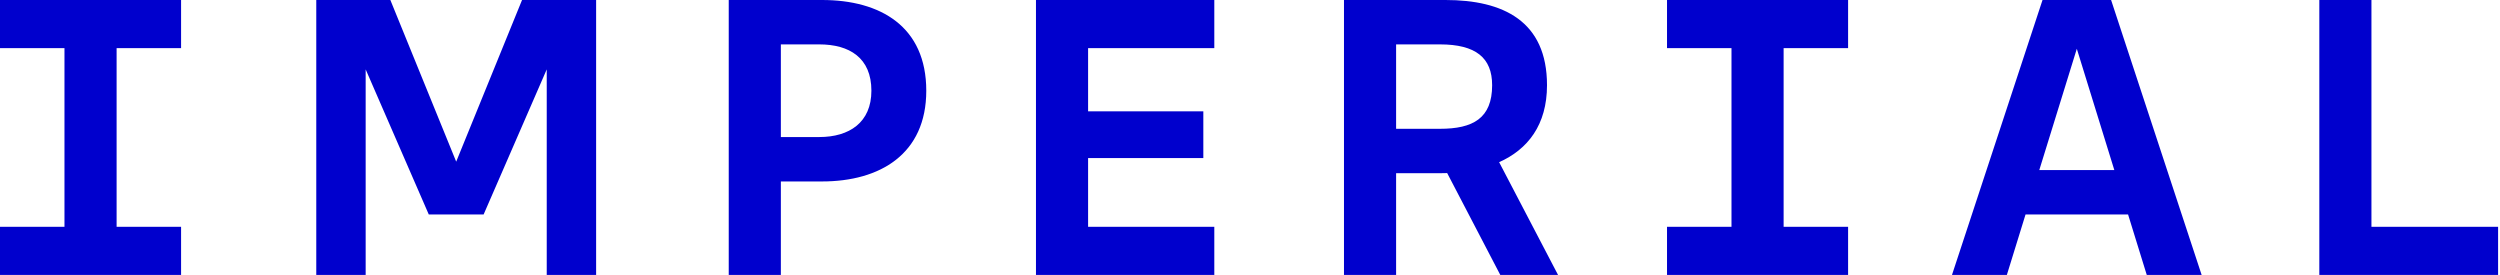 <svg width="1364" height="150" viewBox="0 0 1364 150" fill="none" xmlns="http://www.w3.org/2000/svg">
<path d="M565.225 0V150H662.524V123.75H593.666V86.25H656.535V60.75H593.666V26.25H662.524V0H565.225Z" fill="#0000CD"/>
<path d="M446.994 24.221H426.037V74.77H446.994C463.39 74.77 475.435 66.82 475.435 49.491C475.435 31.5 463.39 24.221 446.994 24.221ZM448.492 99H426.037V150H397.597V0H448.492C480.41 0 505.374 14.488 505.374 49.5C505.374 84 480.226 99 448.492 99Z" fill="#0000CD"/>
<path d="M909.523 0V26.25H944.7V123.75H909.523V150H1008.32V123.75H973.142V26.25H1008.32V0H909.523Z" fill="#0000CD"/>
<path d="M814.109 46.5C814.109 64.571 803.629 70.271 785.667 70.271H761.715V24.221H785.667C805.161 24.23 814.109 31.5 814.109 46.5ZM844.047 46.5C844.047 11.488 820.095 0 788.661 0H733.275V150H761.715V94.5H785.667C786.979 94.5 788.282 94.474 789.576 94.43L818.554 150H850.069L817.92 88.482C833.56 81.521 844.047 68.144 844.047 46.5Z" fill="#0000CD"/>
<path d="M1133.11 26.612L1153.57 92.771H1112.64L1133.11 26.612ZM1114.4 0L1065 150H1094.94L1105.14 117H1161.07L1171.27 150H1201.21L1151.81 0H1114.4Z" fill="#0000CD"/>
<path d="M1265.42 0V150H1362.96V123.75H1293.86V0H1265.42Z" fill="#0000CD"/>
<path d="M284.828 0L248.901 88.2L212.976 0H172.559V150H199.504V37.853L233.933 117H263.871L298.299 37.853V150H325.243V0H284.828Z" fill="#0000CD"/>
<path d="M0 0V26.25H35.177V123.75H0V150H98.796V123.75H63.619V26.25H98.796V0H0Z" fill="#0000CD"/>
</svg>

